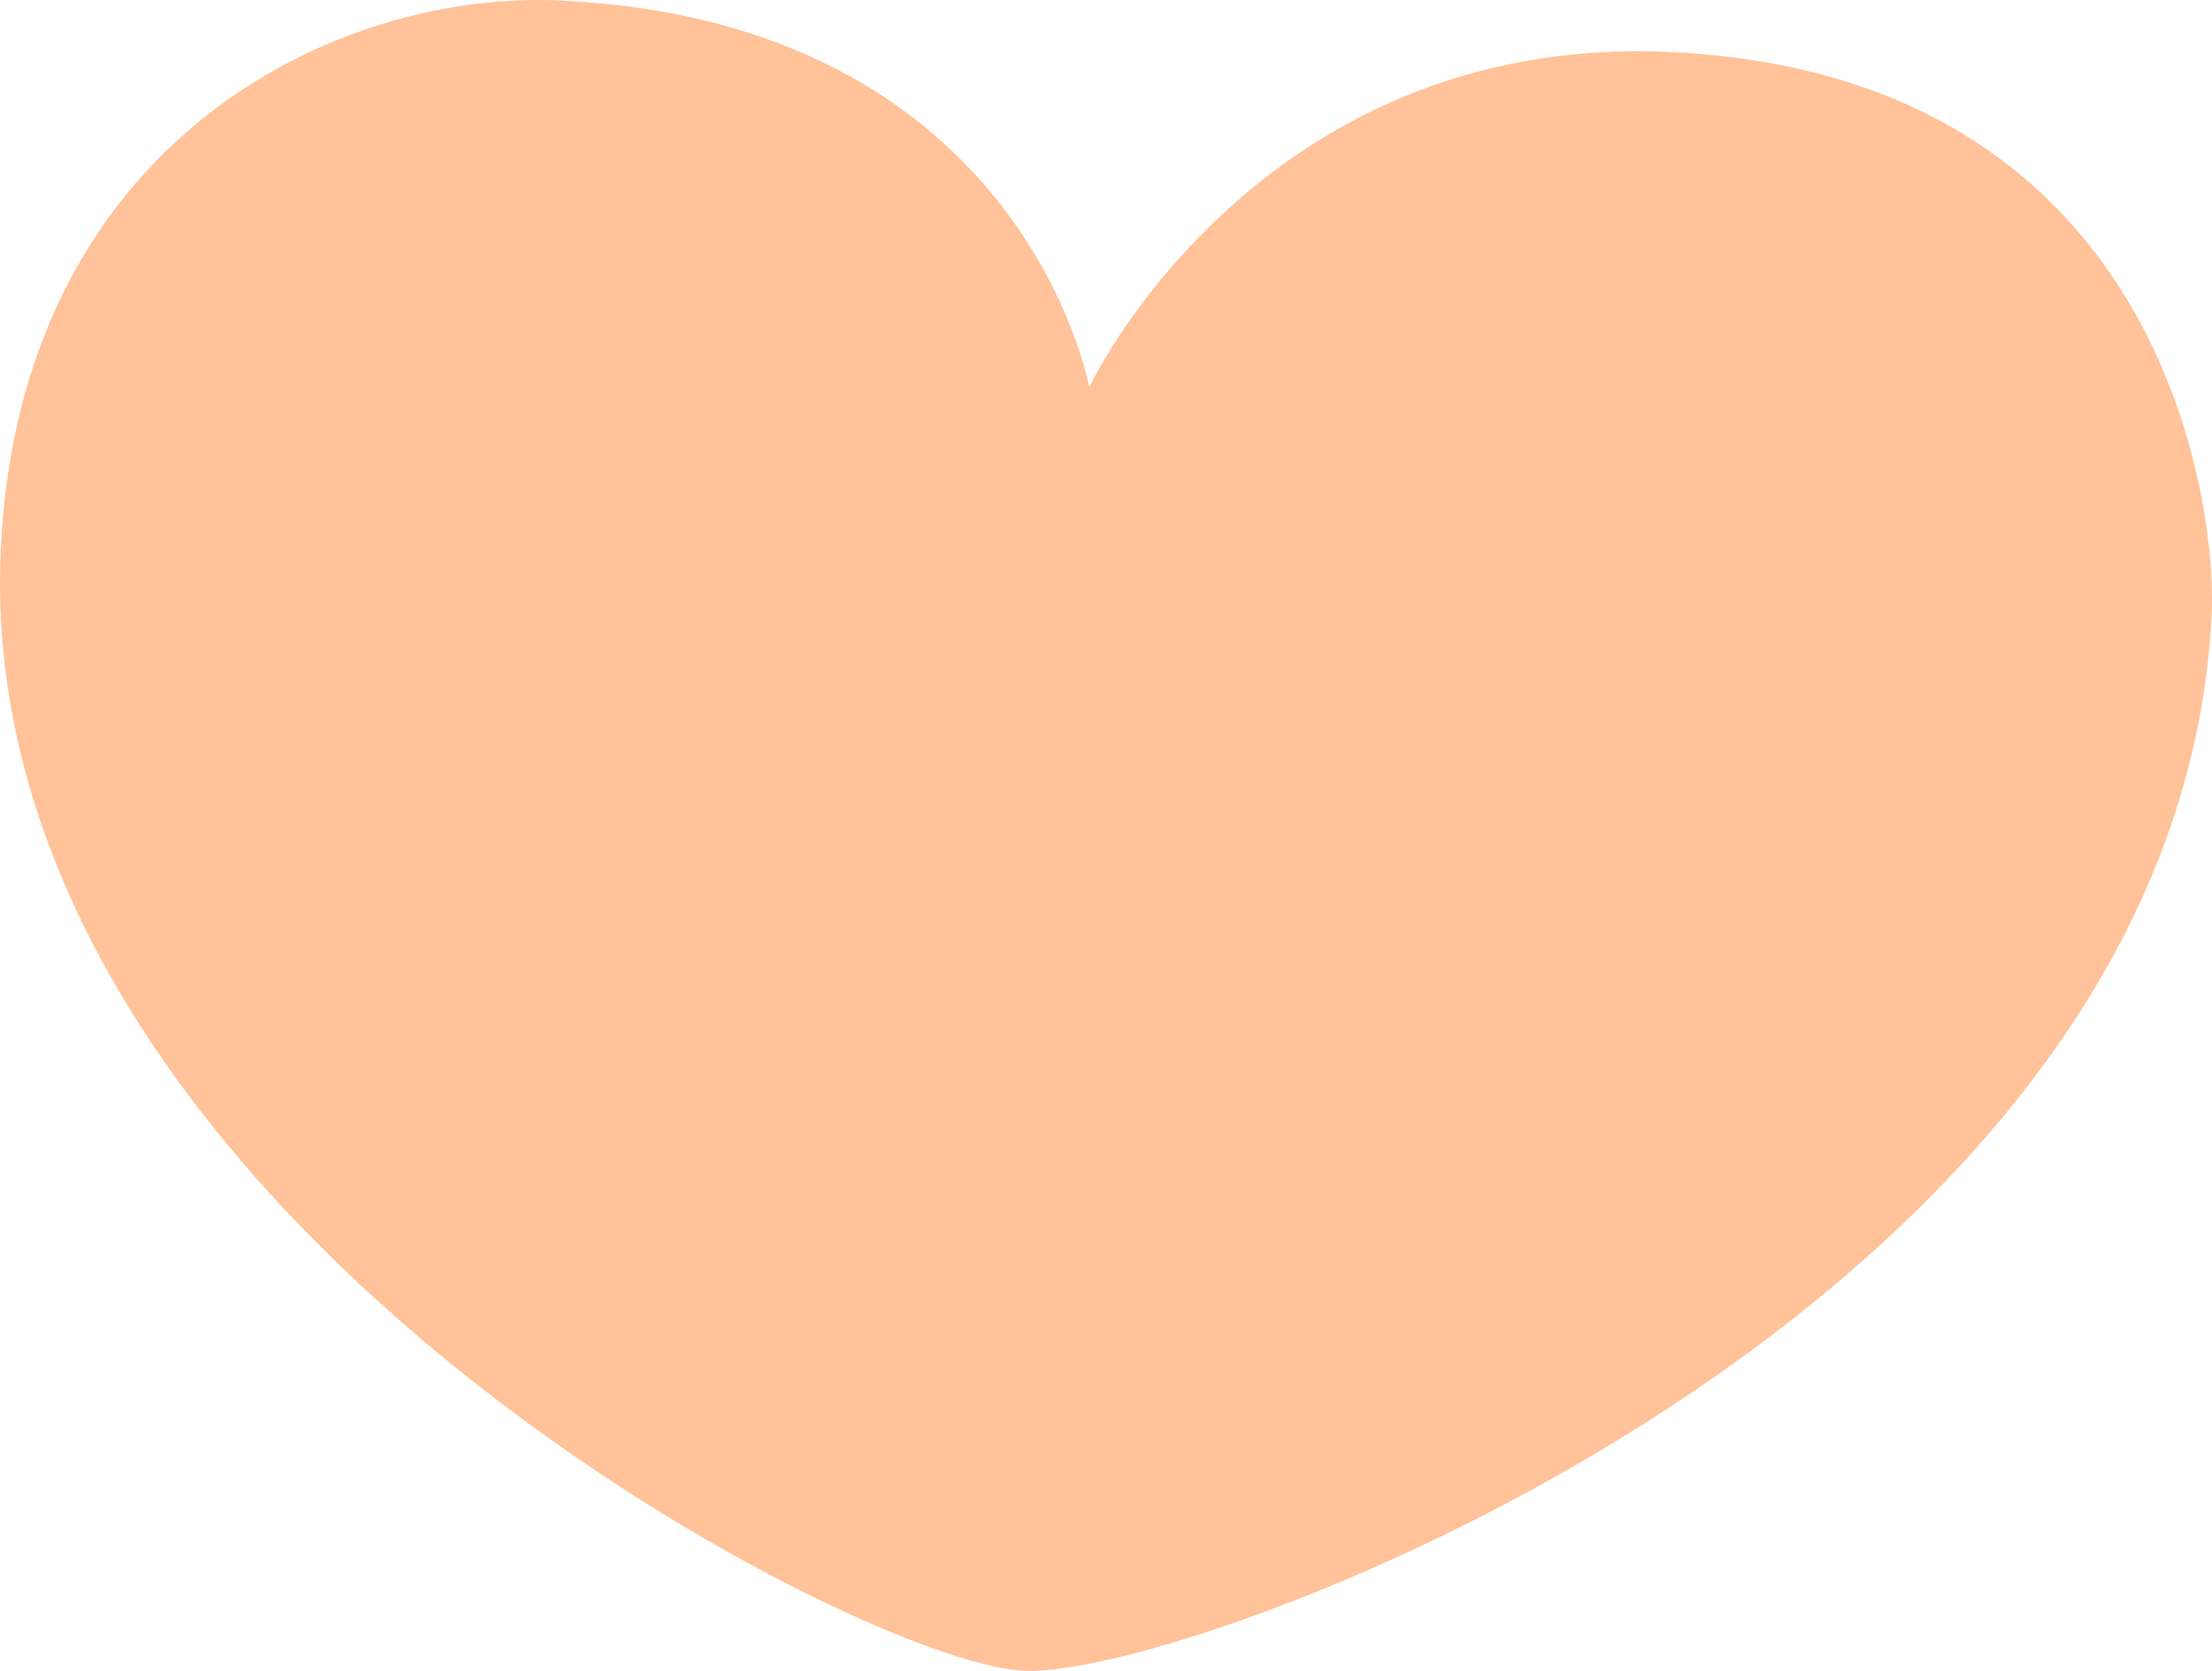 <?xml version="1.0" encoding="UTF-8"?> <svg xmlns="http://www.w3.org/2000/svg" id="Layer_2" viewBox="0 0 229.55 173.34"> <defs> <style>.cls-1{fill:#ffc299;}</style> </defs> <g id="Layer_1-2"> <path class="cls-1" d="m173.33,5.4c51.02,2.37,56.72,46.79,56.19,58.19-3.37,72.61-105.58,110.57-123.27,109.75C88.56,172.51-3.07,124.82.08,57.01,2.04,14.74,34.75-1.03,58.09.05c48.16,2.23,54.94,40.12,54.94,40.12,0,0,17.3-36.77,60.3-34.77Z"></path> </g> </svg> 